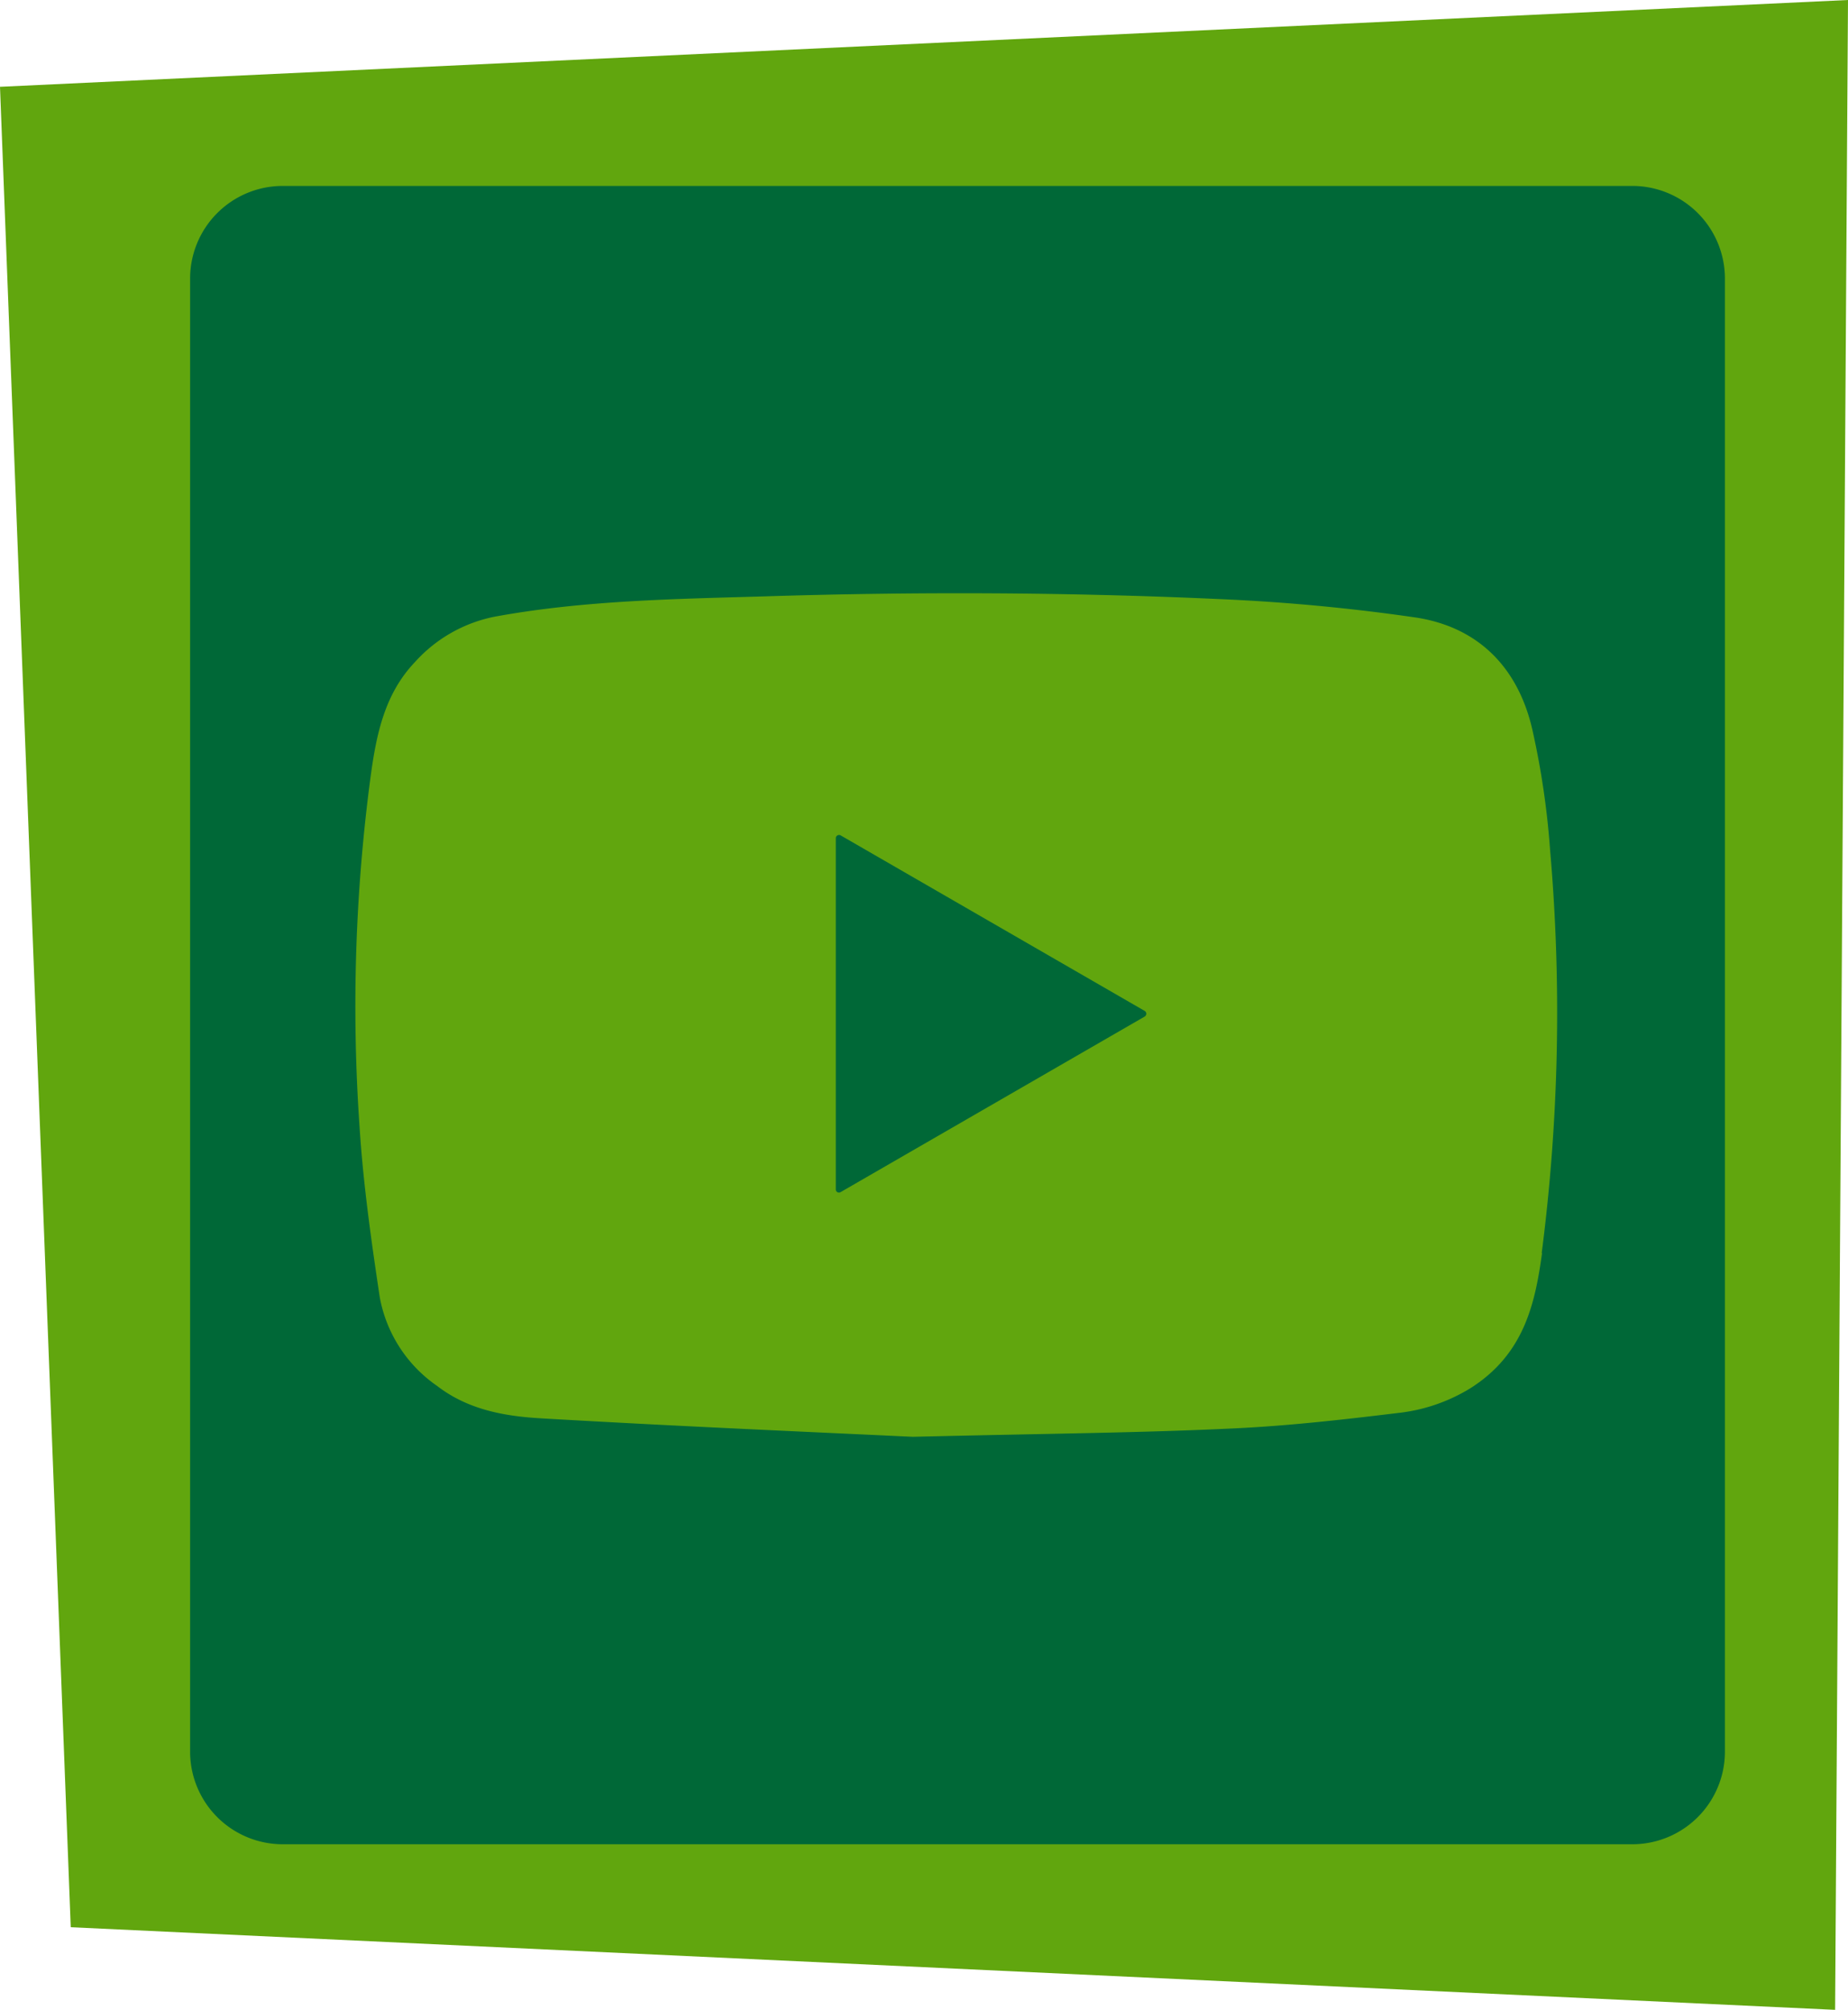 <svg xmlns="http://www.w3.org/2000/svg" viewBox="0 0 163.51 177.82"><defs><style>.cls-1{fill:#61a60e;}.cls-2{fill:#006837;}</style></defs><g id="Lager_2" data-name="Lager 2"><g id="Lager_1-2" data-name="Lager 1"><polygon class="cls-1" points="163.51 0 0 7.68 6.26 170.51 162.37 177.82 163.51 0"/><path class="cls-2" d="M144.44,16.45H25a8.2,8.2,0,0,0-8.18,8.18V155A8.2,8.2,0,0,0,25,163.17H144.44a8.2,8.2,0,0,0,8.18-8.18V24.63a8.2,8.2,0,0,0-8.18-8.18m-8,94.41c-.62,4.53-1.61,9-6.4,12a15.43,15.43,0,0,1-6.32,2.15c-4.79.58-9.6,1.13-14.41,1.36-8.23.4-16.48.46-28.55.75h0c-8.4-.4-20.62-.92-32.82-1.63-3.25-.18-6.51-.75-9.25-2.86a12.2,12.2,0,0,1-5.09-7.86c-.75-5-1.47-10.07-1.79-15.13a153.72,153.72,0,0,1,1-31.07c.5-3.61,1.22-7.18,3.91-10a12.84,12.84,0,0,1,7-4C51.52,53.13,59.5,53,67.46,52.77c13.46-.43,26.92-.38,40.36.23a172.17,172.17,0,0,1,17.42,1.63c5.58.84,9.09,4.46,10.34,9.92a71.84,71.84,0,0,1,1.57,10.64,166.19,166.19,0,0,1-.74,35.67"/><path class="cls-2" d="M74.38,73.91a.29.29,0,0,0-.43.25v31.07a.28.28,0,0,0,.43.24l26.9-15.53a.29.29,0,0,0,0-.5L74.38,73.91"/></g></g></svg>